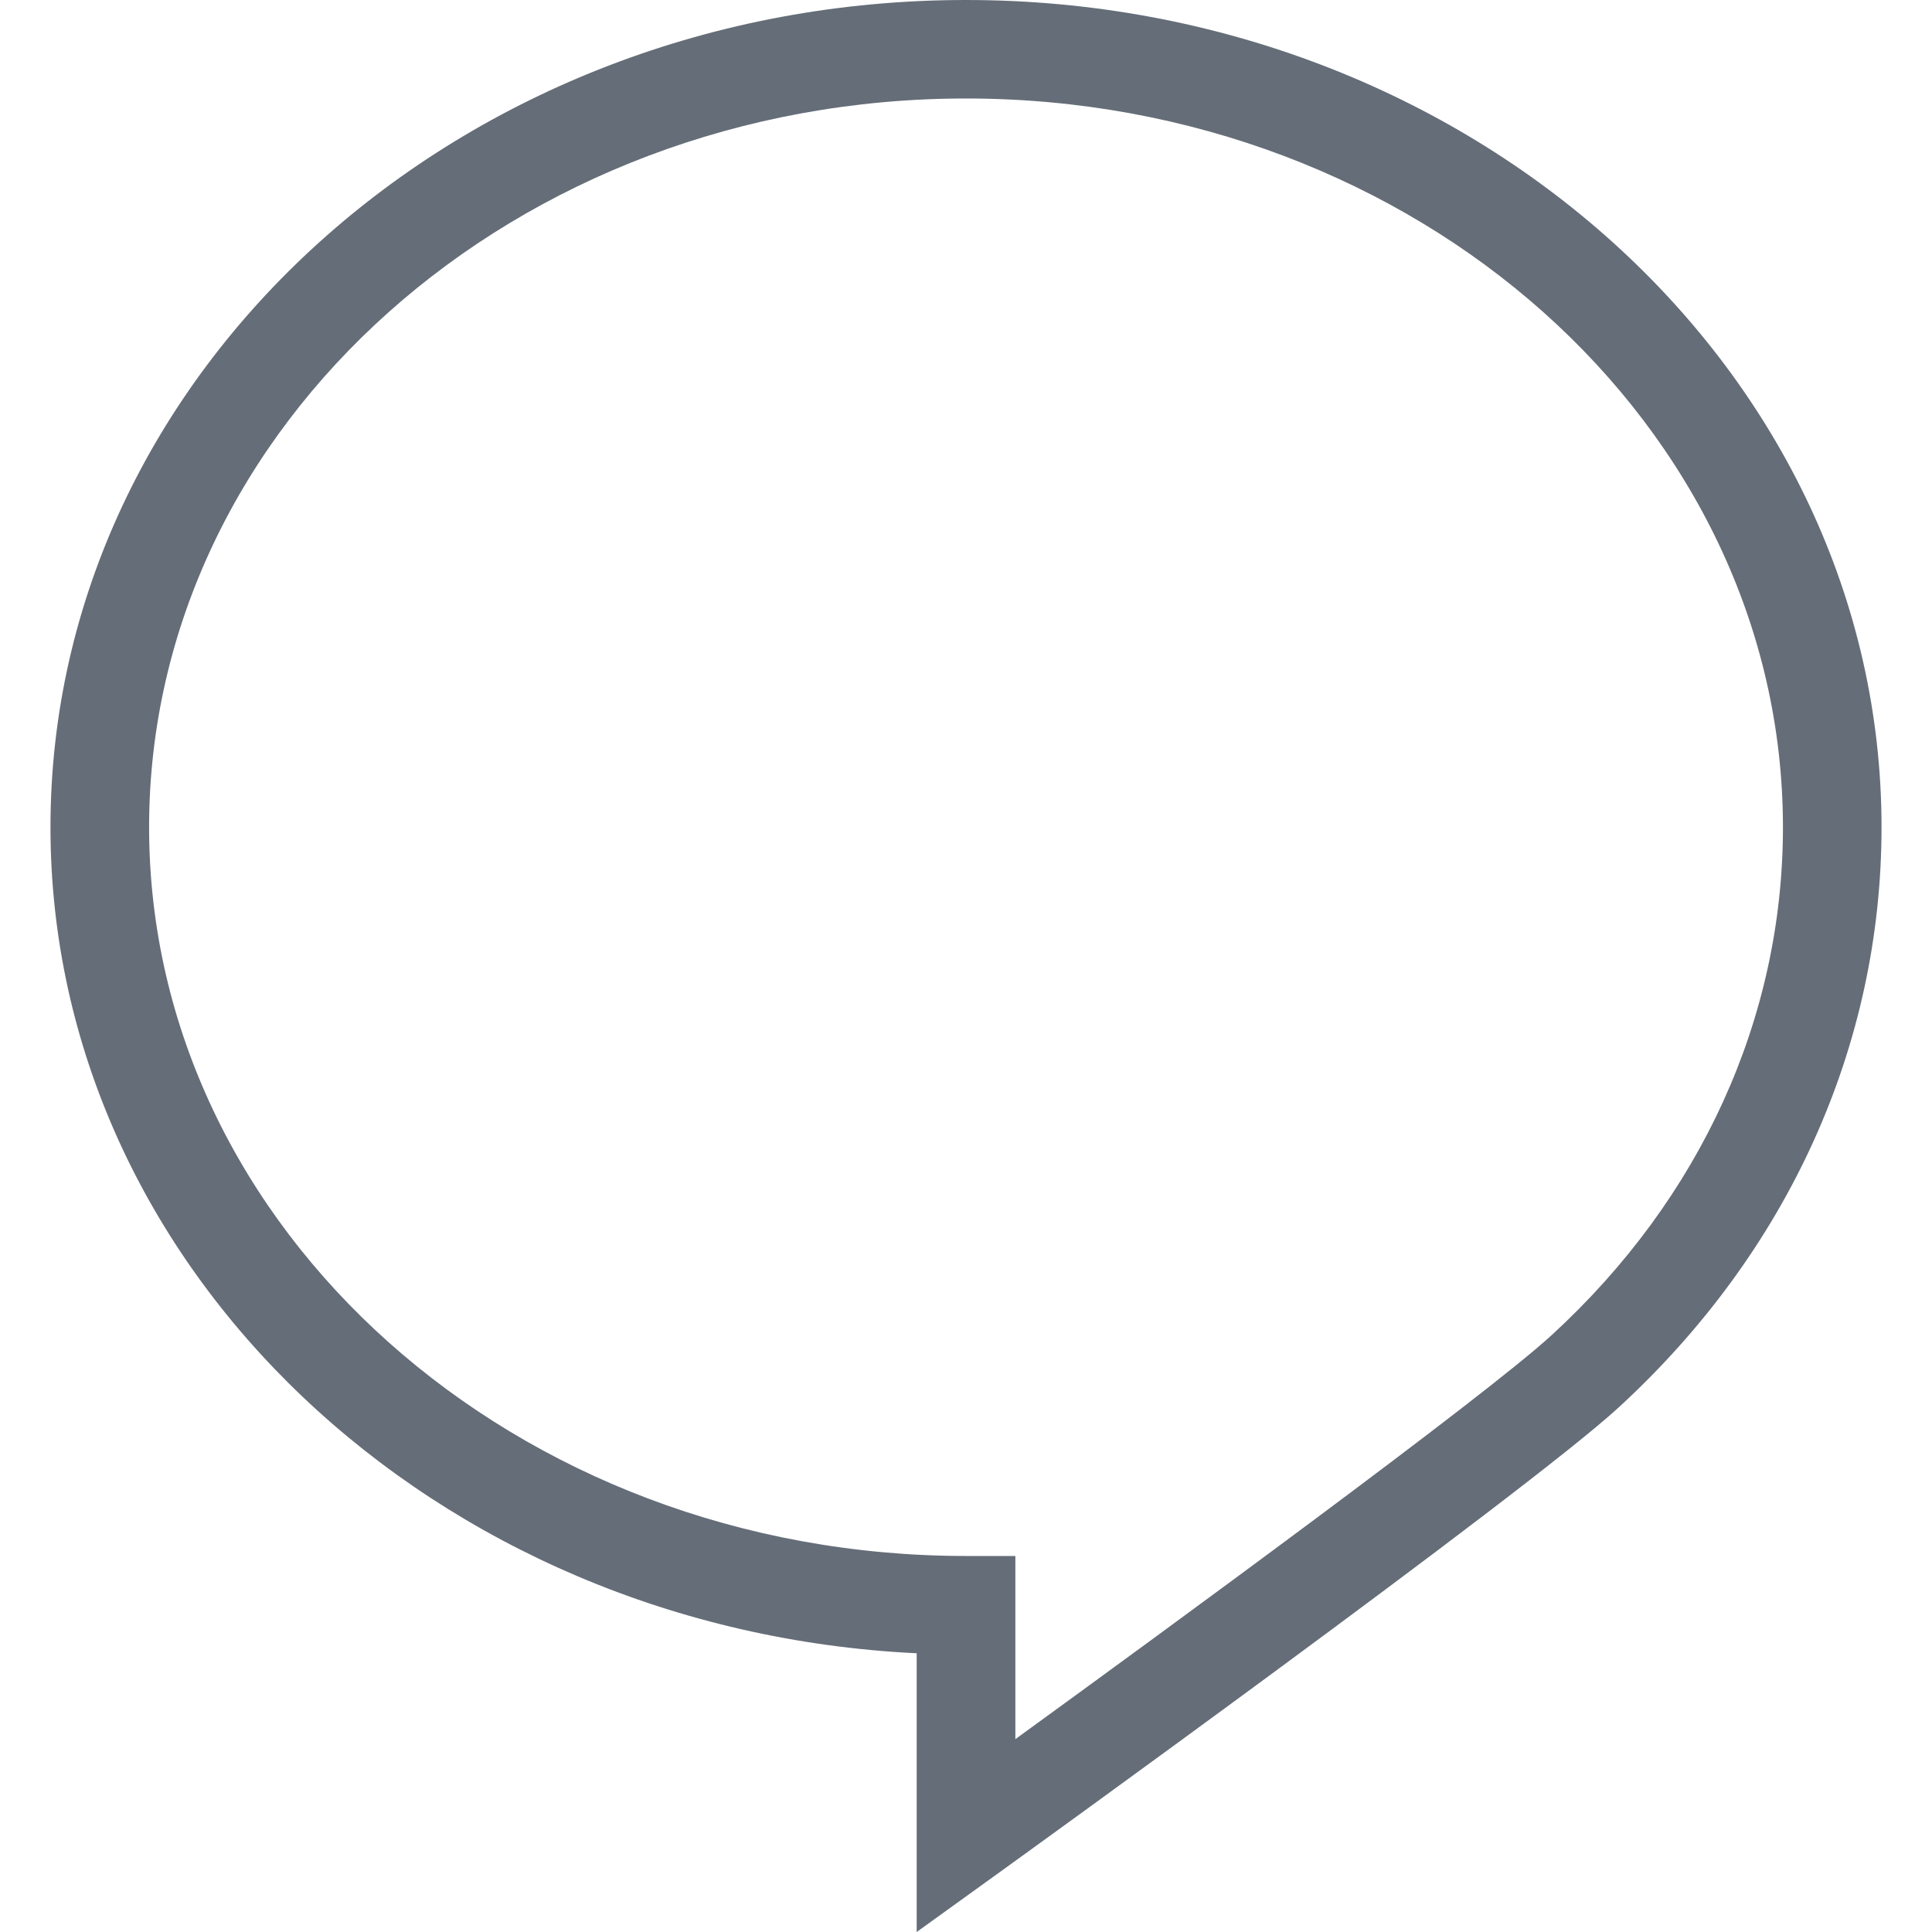 <?xml version="1.0" encoding="utf-8"?>
<!-- Generator: Adobe Illustrator 17.0.0, SVG Export Plug-In . SVG Version: 6.00 Build 0)  -->
<!DOCTYPE svg PUBLIC "-//W3C//DTD SVG 1.1//EN" "http://www.w3.org/Graphics/SVG/1.1/DTD/svg11.dtd">
<svg version="1.1" id="图层_1" xmlns="http://www.w3.org/2000/svg" xmlns:xlink="http://www.w3.org/1999/xlink" x="0px" y="0px"
	 width="40px" height="40px" viewBox="0 0 40 40" enable-background="new 0 0 40 40" xml:space="preserve">
<g>
	<g>
		<path fill="#656D78" d="M18.979,40v-5.771C8.999,33.748,1.045,26.261,1.045,17.127C1.045,7.683,9.548,0,20,0
			s18.955,7.683,18.955,17.127c0,4.525-1.933,8.791-5.444,12.014c-1.928,1.77-12.465,9.369-12.913,9.692L18.979,40z M20,2.039
			c-9.326,0-16.913,6.768-16.913,15.088S10.675,32.215,20,32.215h1.022v3.792c3.103-2.253,9.704-7.079,11.106-8.367
			c3.086-2.832,4.786-6.566,4.786-10.514C36.913,8.807,29.326,2.039,20,2.039z"/>
	</g>
</g>
</svg>
